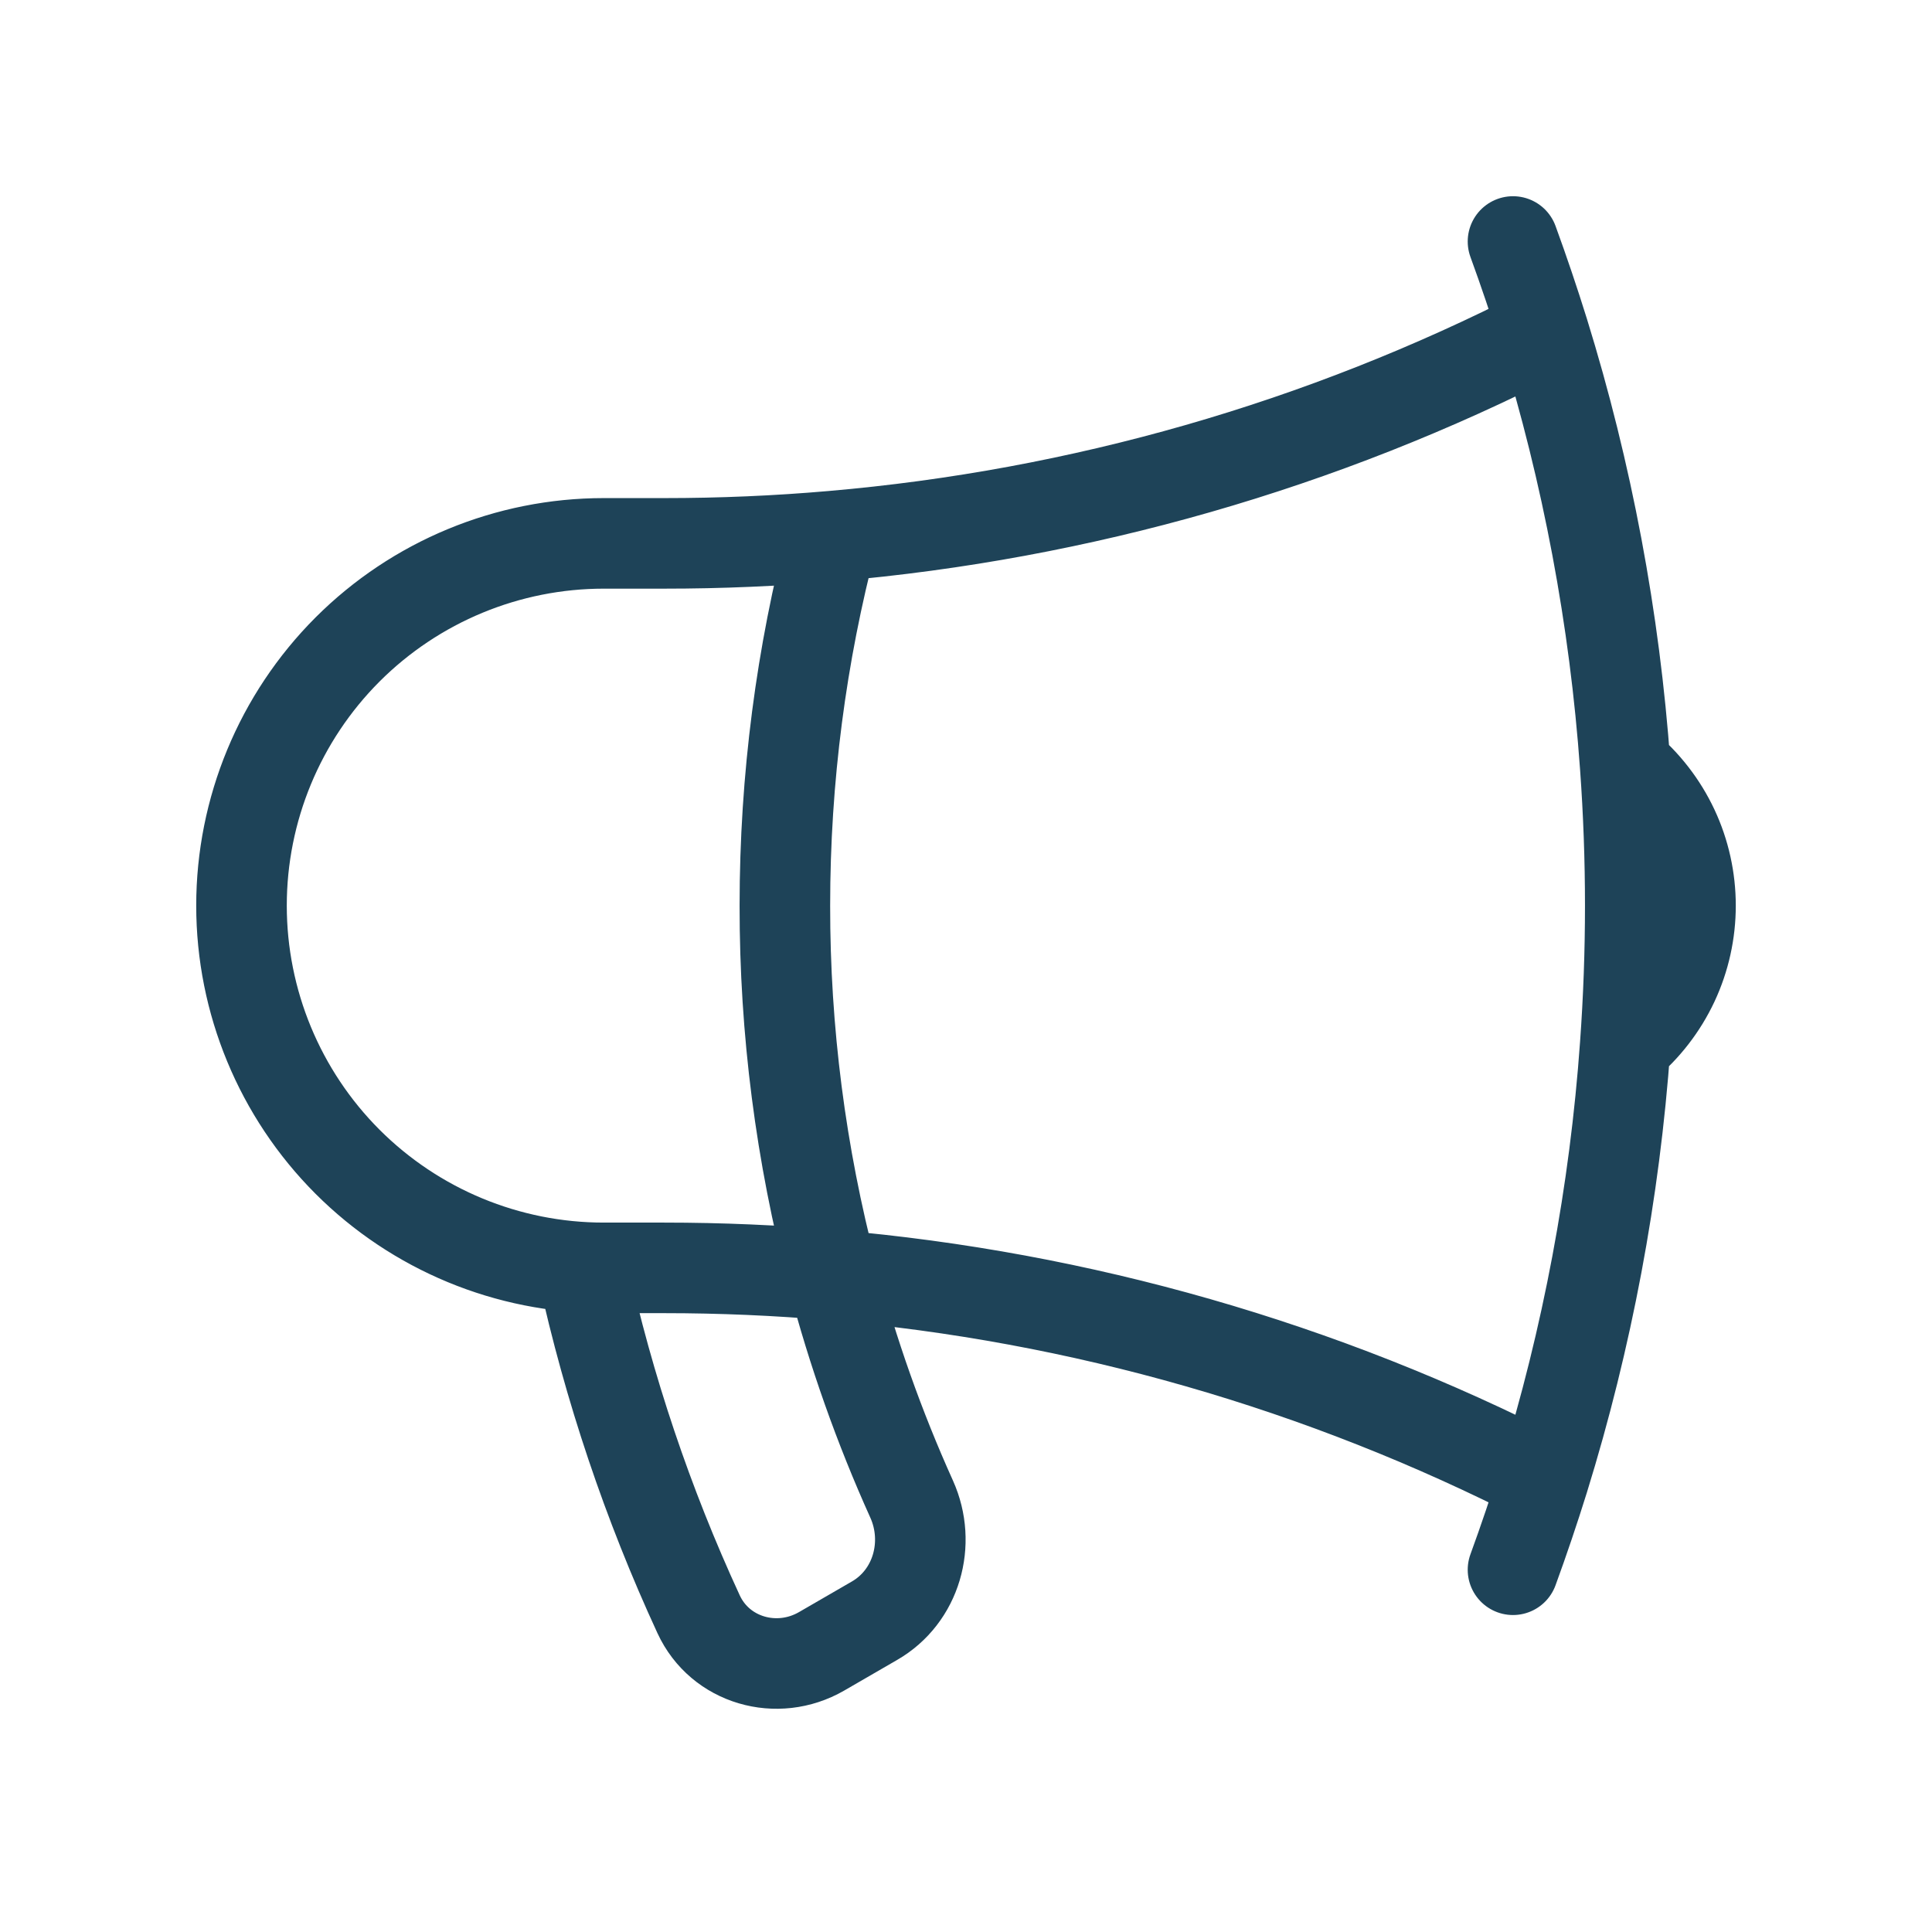 <svg width="32" height="32" viewBox="0 0 32 32" fill="none" xmlns="http://www.w3.org/2000/svg">
<path d="M13.787 21.12C12.868 21.04 11.94 21 11 21H10C8.409 21 6.883 20.368 5.757 19.243C4.632 18.117 4 16.591 4 15C4 13.409 4.632 11.883 5.757 10.757C6.883 9.632 8.409 9 10 9H11C11.94 9 12.868 8.96 13.787 8.88M13.787 21.12C14.125 22.404 14.563 23.641 15.1 24.831C15.429 25.564 15.18 26.444 14.483 26.845L13.607 27.352C12.872 27.776 11.927 27.508 11.571 26.737C10.727 24.909 10.084 22.995 9.651 21.028M13.787 21.12C13.262 19.122 12.998 17.065 13 15C13 12.885 13.273 10.835 13.787 8.88M13.787 21.12C17.895 21.474 21.896 22.622 25.567 24.5M13.787 8.88C17.895 8.526 21.896 7.378 25.567 5.5M25.567 24.5C25.409 25.007 25.24 25.507 25.06 26M25.567 24.5C26.291 22.162 26.745 19.748 26.919 17.307M25.567 5.5C25.41 4.996 25.241 4.496 25.06 4M25.567 5.5C26.291 7.838 26.745 10.252 26.919 12.693M26.919 12.693C27.257 12.975 27.53 13.328 27.717 13.726C27.904 14.125 28 14.56 28 15C28 15.44 27.904 15.875 27.717 16.274C27.53 16.672 27.257 17.025 26.919 17.307M26.919 12.693C27.03 14.229 27.03 15.771 26.919 17.307" stroke="#1E4358" stroke-width="1.5" stroke-linecap="round" stroke-linejoin="round"/>
</svg>
